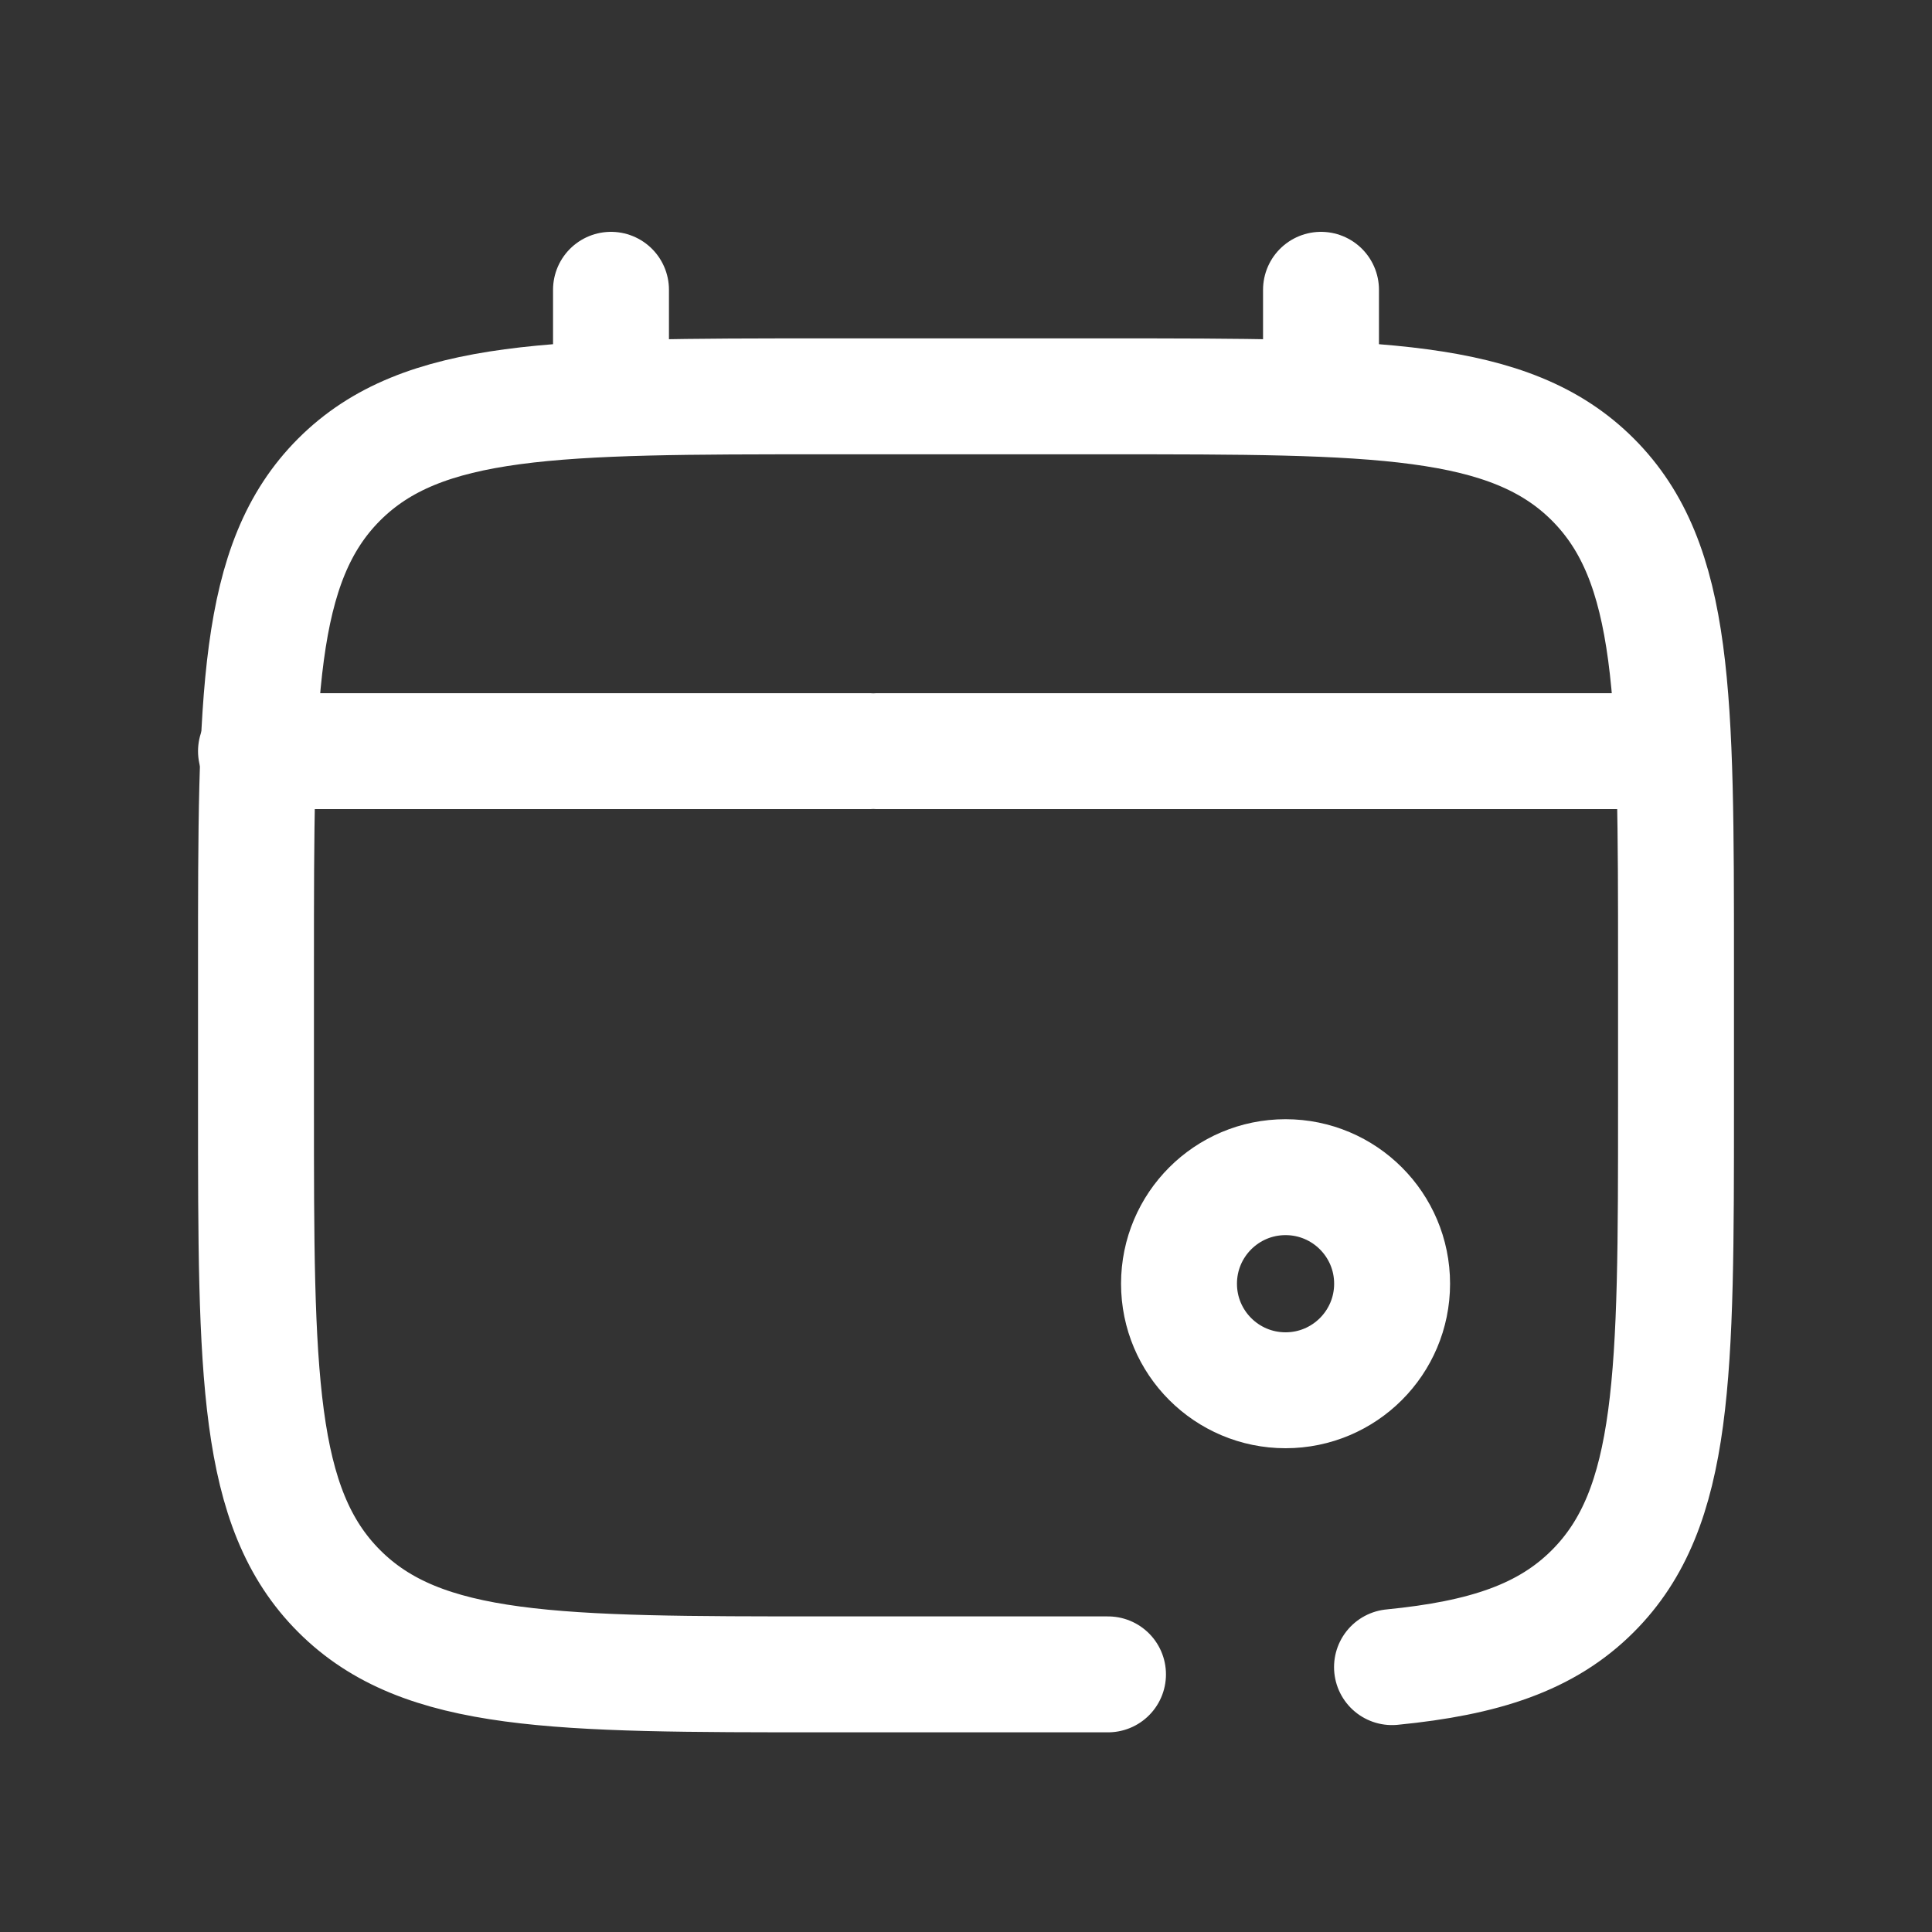 <svg width="20" height="20" viewBox="0 0 20 20" fill="none" xmlns="http://www.w3.org/2000/svg">
<rect x="0" y="0" width="20" height="20" fill="#333333" stroke="none"/>
<path d="M6.325 4.103V3" stroke="white" stroke-width="1.2" stroke-linecap="round"/>
<path d="M13.675 4.103V3" stroke="white" stroke-width="1.2" stroke-linecap="round"/>
<circle cx="13.308" cy="13.289" r="1.103" stroke="white" stroke-width="1.2"/>
<path d="M16.983 7.776H13.399H9.081M2.65 7.776L9 7.776" stroke="white" stroke-width="1.2" stroke-linecap="round"/>
<path d="M11.47 17.333H8.53C5.758 17.333 4.372 17.333 3.511 16.471C2.65 15.61 2.65 14.225 2.65 11.453V9.983C2.65 7.211 2.65 5.825 3.511 4.964C4.372 4.103 5.758 4.103 8.53 4.103H11.47C14.242 4.103 15.628 4.103 16.489 4.964C17.35 5.825 17.35 7.211 17.35 9.983V11.453C17.35 14.225 17.35 15.61 16.489 16.471C16.009 16.952 15.366 17.164 14.41 17.258" stroke="white" stroke-width="1.2" stroke-linecap="round"/>
</svg>
